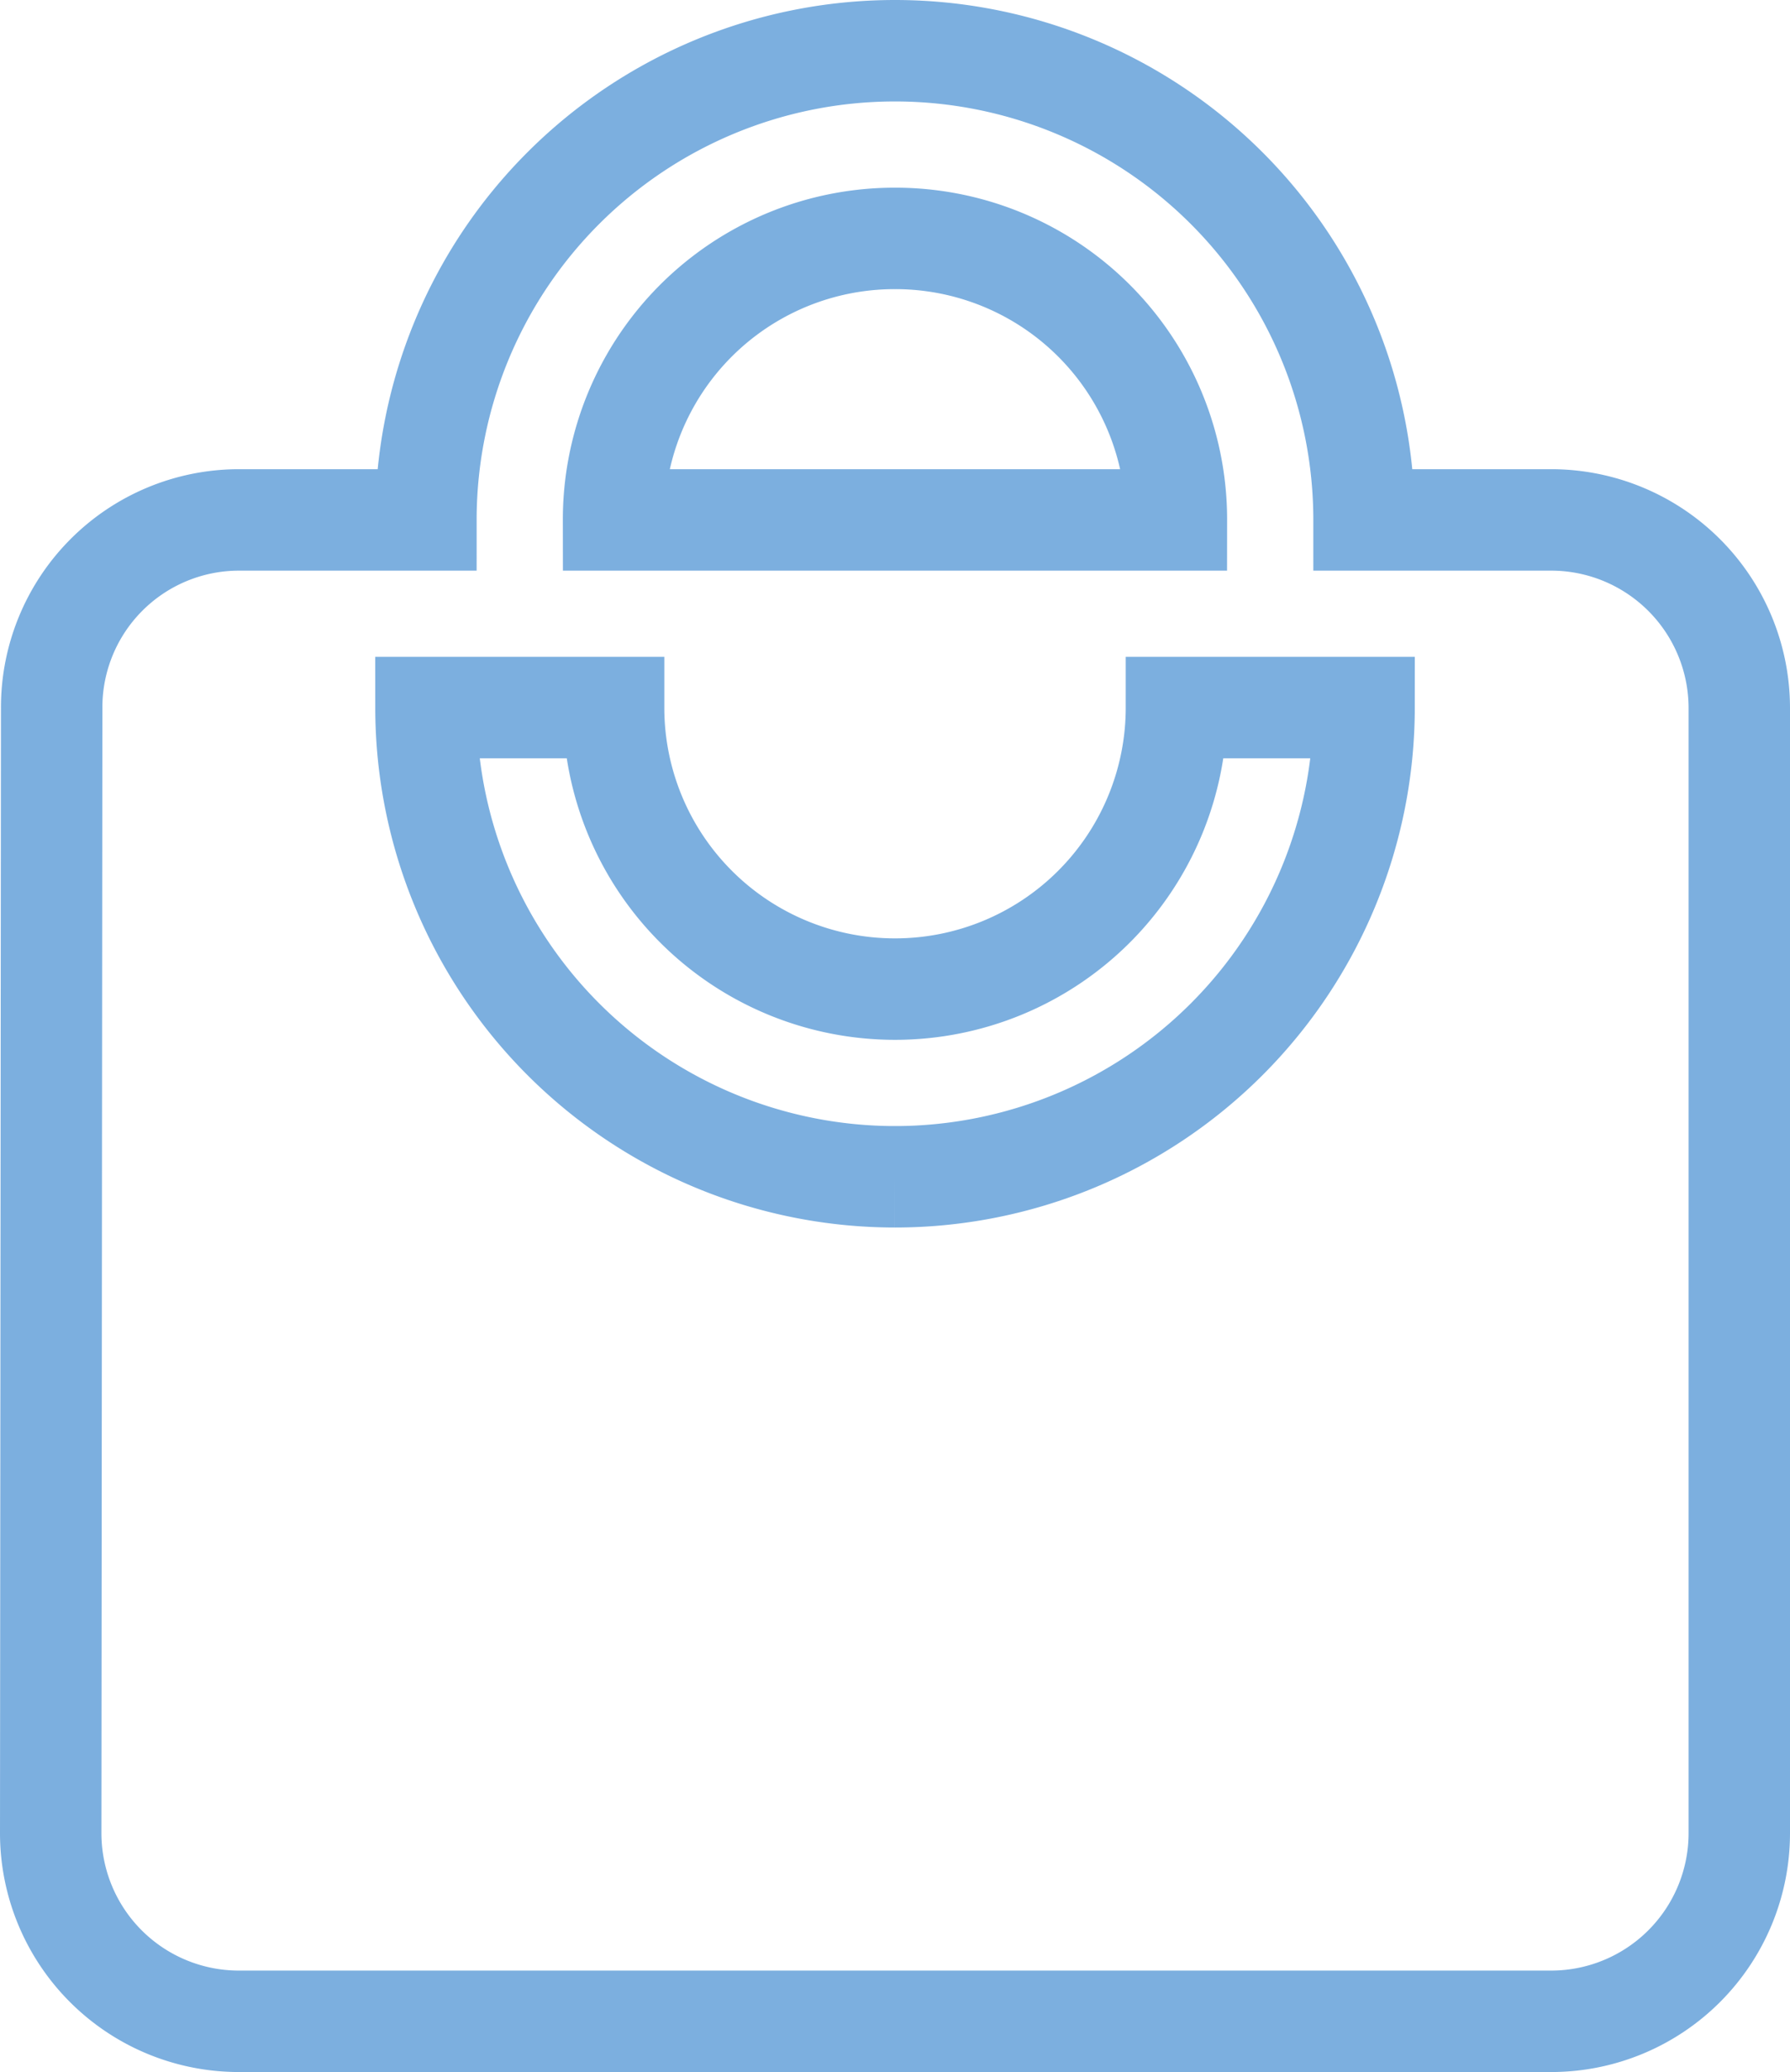 <svg viewBox="0 0 40.593 46.975" height="46.975" width="40.593" xmlns="http://www.w3.org/2000/svg">
  <path stroke-width="2.3" stroke="#7cafdf" fill="none" transform="translate(-1.85 0.15)" d="M37.038,11.637H32.783a10.637,10.637,0,1,0-21.274,0H7.255a4.249,4.249,0,0,0-4.233,4.255L3,41.42a4.267,4.267,0,0,0,4.255,4.255H37.038a4.267,4.267,0,0,0,4.255-4.255V15.892A4.267,4.267,0,0,0,37.038,11.637ZM22.146,5.255a6.374,6.374,0,0,1,6.382,6.382H15.764A6.374,6.374,0,0,1,22.146,5.255Zm0,21.274A10.641,10.641,0,0,1,11.51,15.892h4.255a6.382,6.382,0,1,0,12.764,0h4.255A10.641,10.641,0,0,1,22.146,26.529Z" id="ic_local_mall_24px"></path>
</svg>
